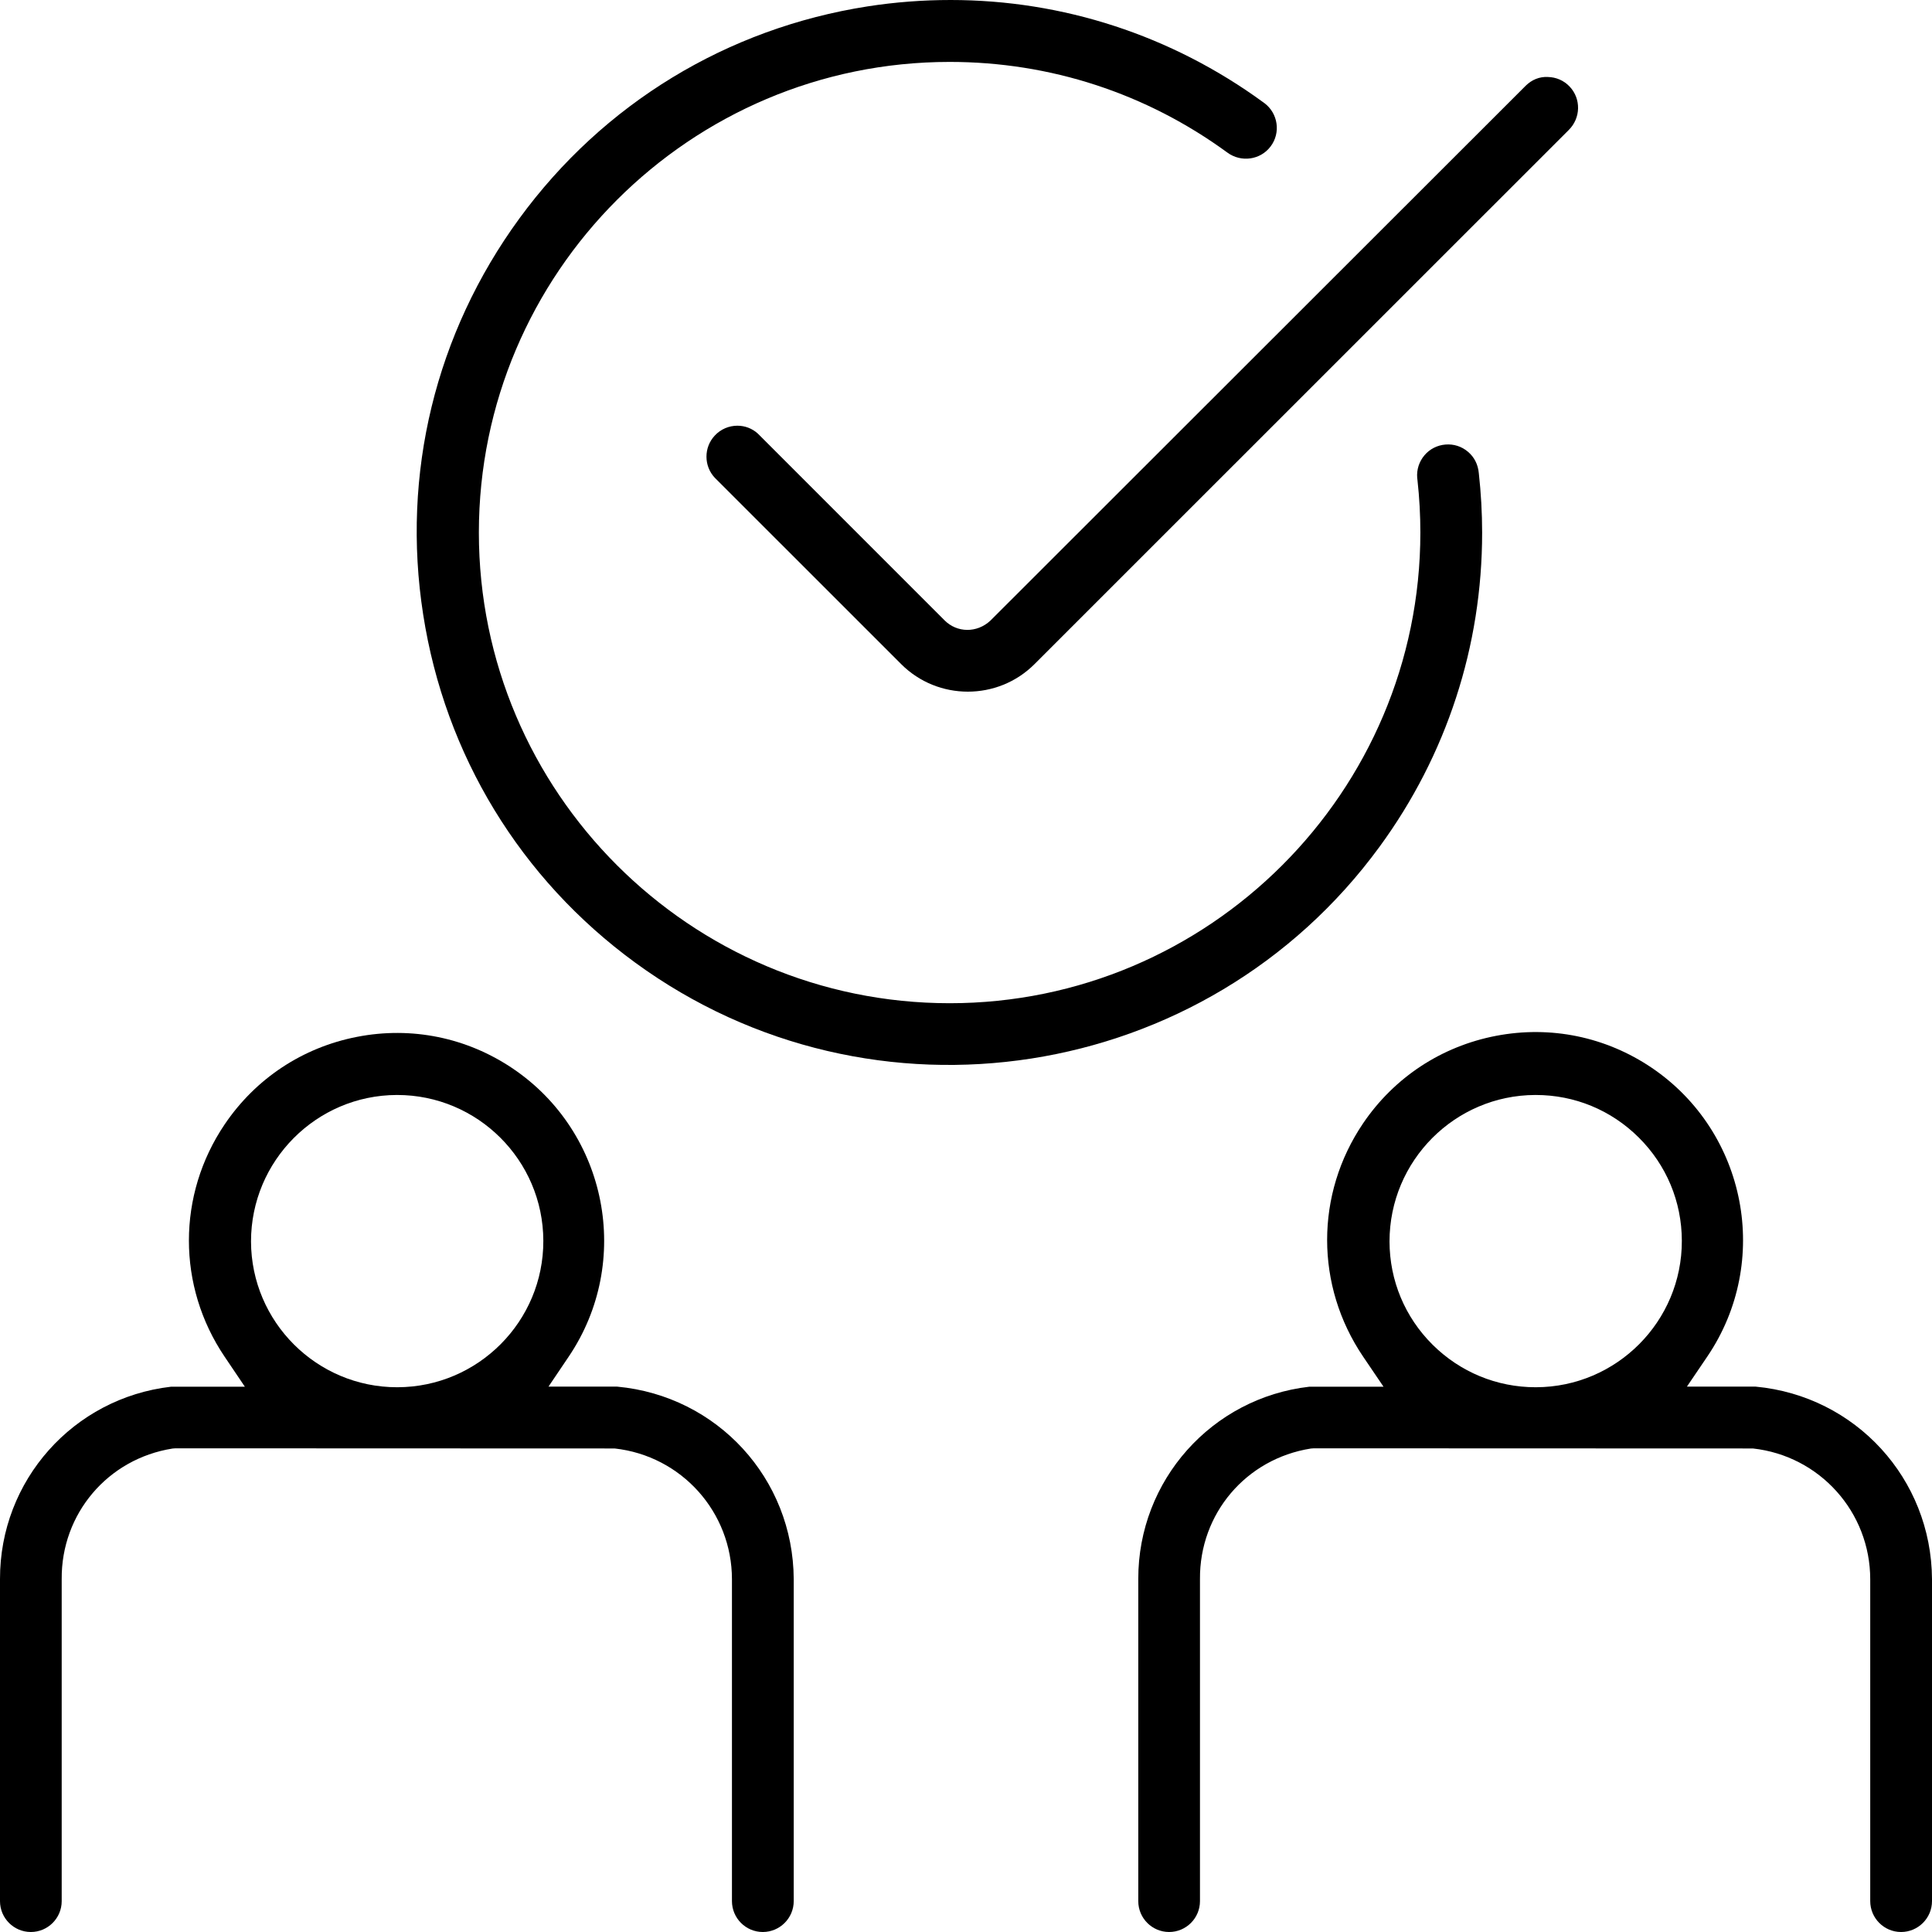 <svg xmlns="http://www.w3.org/2000/svg" width="621" height="621" viewBox="0 0 621 621" fill="none"><path d="M198.379 445.701H176.298L182.801 436.06C203.374 405.578 195.313 364.046 164.825 343.454C150.064 333.491 132.286 329.857 114.779 333.268C97.298 336.655 82.165 346.667 72.201 361.426C56.895 384.095 56.895 413.415 72.201 436.084L78.704 445.726H54.991C23.54 449.36 -0.074 475.886 0 507.578V611.087C0 616.55 4.451 621 9.915 621C15.38 621 19.831 616.55 19.831 611.087V507.578C19.658 486.565 34.642 468.89 55.461 465.602L56.425 465.527L197.563 465.577C219.05 467.95 235.271 486.021 235.271 507.653V611.062C235.271 616.55 239.721 621 245.186 621C250.65 621 255.126 616.55 255.126 611.062V507.578C254.953 475.243 230.573 448.692 198.379 445.701ZM127.785 445.899H127.637C101.798 445.899 80.756 424.91 80.682 399.052C80.682 373.094 101.699 352.032 127.538 351.958H127.662C153.501 351.958 174.568 372.921 174.642 398.805C174.716 424.688 153.699 445.825 127.785 445.899Z" fill="black"></path><path d="M564.328 445.701H542.222L548.775 436.035C569.446 405.554 561.459 363.948 530.972 343.256C516.186 333.244 498.407 329.585 480.876 332.947C463.346 336.309 448.164 346.297 438.149 361.055C422.72 383.823 422.72 413.267 438.149 436.06L444.702 445.726H420.866C389.463 449.335 365.85 475.836 365.875 507.48V611.087C365.875 616.55 370.325 621 375.79 621C381.254 621 385.705 616.55 385.705 611.087V507.579C385.532 486.541 400.516 468.89 421.336 465.602L422.3 465.528L563.437 465.577C584.925 467.95 601.145 486.022 601.145 507.653V611.062C601.145 616.55 605.596 621 611.06 621C616.525 621 621 616.55 621 611.062V507.579C620.802 475.292 596.472 448.717 564.328 445.701ZM493.734 445.899H493.61C481.099 445.899 469.354 441.029 460.477 432.228C451.576 423.378 446.655 411.586 446.631 399.052C446.631 373.094 467.648 352.032 493.487 351.958H493.635C506.122 351.958 517.867 356.803 526.744 365.629C535.645 374.479 540.566 386.246 540.59 398.805C540.665 424.688 519.647 445.825 493.734 445.899Z" fill="black"></path><path d="M443.416 272.182C454.222 257.423 462.455 241.305 467.994 224.321C473.557 207.338 476.401 189.44 476.401 171.171C476.401 164.817 476.03 158.414 475.338 152.135C475.091 149.317 473.879 146.919 471.851 145.213C469.824 143.483 467.252 142.667 464.607 142.889C461.961 143.112 459.562 144.323 457.856 146.35C456.15 148.377 455.31 150.948 455.532 153.594C455.557 153.866 455.581 154.039 455.606 154.236C456.249 160.021 456.546 165.682 456.546 171.195C456.521 254.605 388.623 322.465 305.221 322.465C221.795 322.44 153.921 254.556 153.921 171.171C153.946 87.761 221.819 19.901 305.246 19.901C337.538 19.901 368.397 29.962 394.483 49.022C398.934 52.31 405.165 51.42 408.429 47.045C411.717 42.669 410.802 36.439 406.426 33.151C406.376 33.127 406.203 33.003 406.08 32.904C376.532 11.322 341.569 0 305.567 0C296.715 0 287.789 0.667 278.863 2.052C233.688 9.097 193.928 33.3 166.952 70.209C139.976 107.142 128.972 152.333 136.019 197.523C143.042 242.689 167.249 282.441 204.165 309.412C280.396 365.085 387.708 348.373 443.416 272.182Z" fill="black"></path><path d="M303.589 199.378L243.603 139.379C241.774 137.698 239.4 136.833 237.026 136.833C234.38 136.833 231.685 137.896 229.732 140.022C226.196 143.804 226.196 149.762 229.732 153.544L289.693 213.493C301.487 225.261 320.7 225.261 332.494 213.493L504.144 41.878C508.15 37.997 508.273 31.718 504.465 27.762C502.636 25.858 500.163 24.796 497.517 24.746C494.797 24.598 492.349 25.661 490.446 27.515L318.351 199.476C314.024 203.531 307.62 203.432 303.589 199.378Z" fill="black"></path></svg>